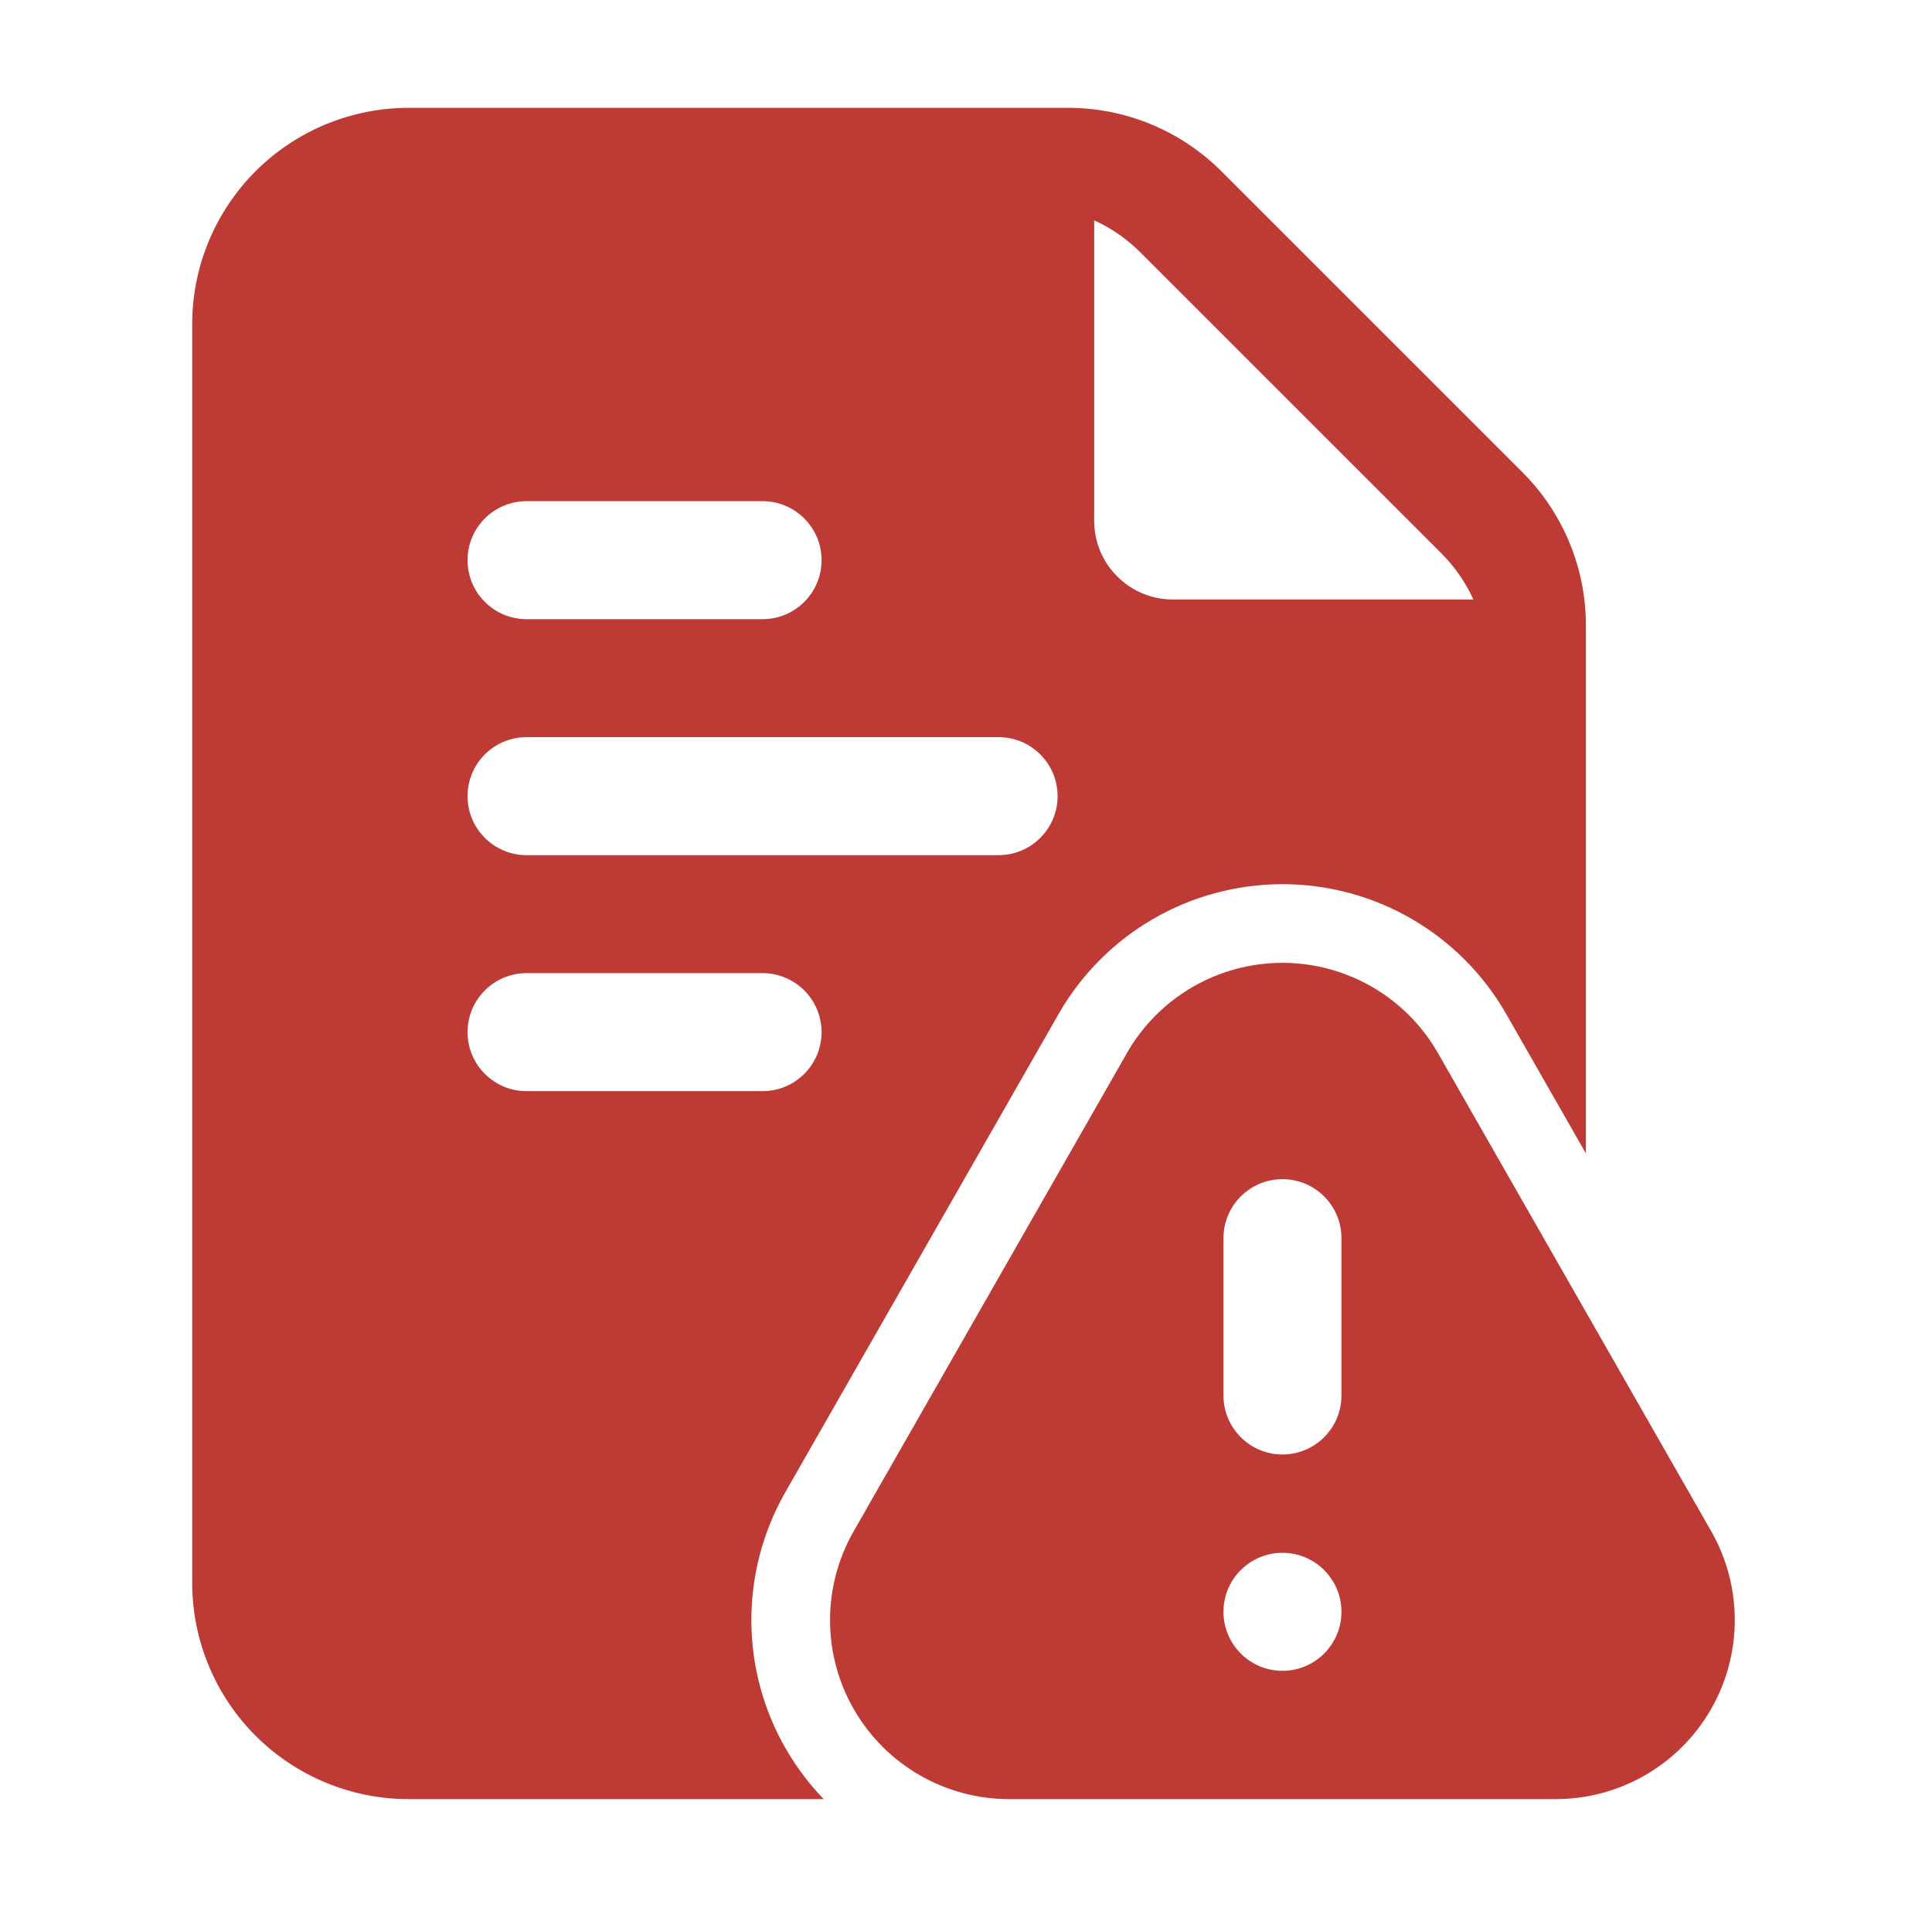 <svg xmlns="http://www.w3.org/2000/svg" width="78" height="77" viewBox="0 0 78 77" fill="none"><path fill-rule="evenodd" clip-rule="evenodd" d="M62.81 72.645H40.741C38.162 72.645 35.78 71.273 34.487 69.043C33.194 66.817 33.185 64.066 34.465 61.83L45.499 42.518C46.786 40.266 49.181 38.878 51.776 38.878C54.368 38.878 56.763 40.266 58.052 42.518L69.087 61.83C70.363 64.066 70.354 66.817 69.061 69.043C67.768 71.273 65.386 72.645 62.81 72.645ZM51.776 62.7C50.461 62.7 49.394 63.767 49.394 65.082C49.394 66.394 50.461 67.465 51.776 67.465C53.091 67.465 54.158 66.394 54.158 65.082C54.158 63.767 53.091 62.7 51.776 62.7ZM49.394 49.995V56.347C49.394 57.659 50.461 58.73 51.776 58.73C53.091 58.73 54.158 57.659 54.158 56.347V49.995C54.158 48.68 53.091 47.613 51.776 47.613C50.461 47.613 49.394 48.68 49.394 49.995Z" fill="#BE3A34"></path><path fill-rule="evenodd" clip-rule="evenodd" d="M33.255 72.645H16.494C14.178 72.645 11.958 71.724 10.319 70.088C8.68 68.449 7.759 66.226 7.759 63.91V13.09C7.759 10.774 8.68 8.551 10.319 6.912C11.958 5.276 14.178 4.355 16.494 4.355H43.133C45.449 4.355 47.669 5.276 49.308 6.912L61.47 19.074C63.106 20.713 64.027 22.933 64.027 25.249V46.574L60.809 40.943C58.957 37.7 55.508 35.702 51.776 35.702C48.041 35.702 44.594 37.7 42.739 40.943L31.705 60.254C29.866 63.475 29.878 67.43 31.74 70.638C32.169 71.375 32.677 72.048 33.255 72.645ZM44.175 8.897V21.03C44.175 21.872 44.508 22.682 45.106 23.276C45.7 23.873 46.51 24.207 47.351 24.207H59.485C59.173 23.521 58.738 22.889 58.195 22.346L46.036 10.187C45.493 9.643 44.861 9.208 44.175 8.897ZM21.258 34.53H40.316C41.631 34.53 42.698 33.462 42.698 32.148C42.698 30.832 41.631 29.765 40.316 29.765H21.258C19.943 29.765 18.876 30.832 18.876 32.148C18.876 33.462 19.943 34.53 21.258 34.53ZM21.258 44.059H30.787C32.102 44.059 33.169 42.991 33.169 41.676C33.169 40.361 32.102 39.294 30.787 39.294H21.258C19.943 39.294 18.876 40.361 18.876 41.676C18.876 42.991 19.943 44.059 21.258 44.059ZM21.258 25.001H30.787C32.102 25.001 33.169 23.934 33.169 22.619C33.169 21.304 32.102 20.236 30.787 20.236H21.258C19.943 20.236 18.876 21.304 18.876 22.619C18.876 23.934 19.943 25.001 21.258 25.001Z" fill="#BE3A34"></path></svg>